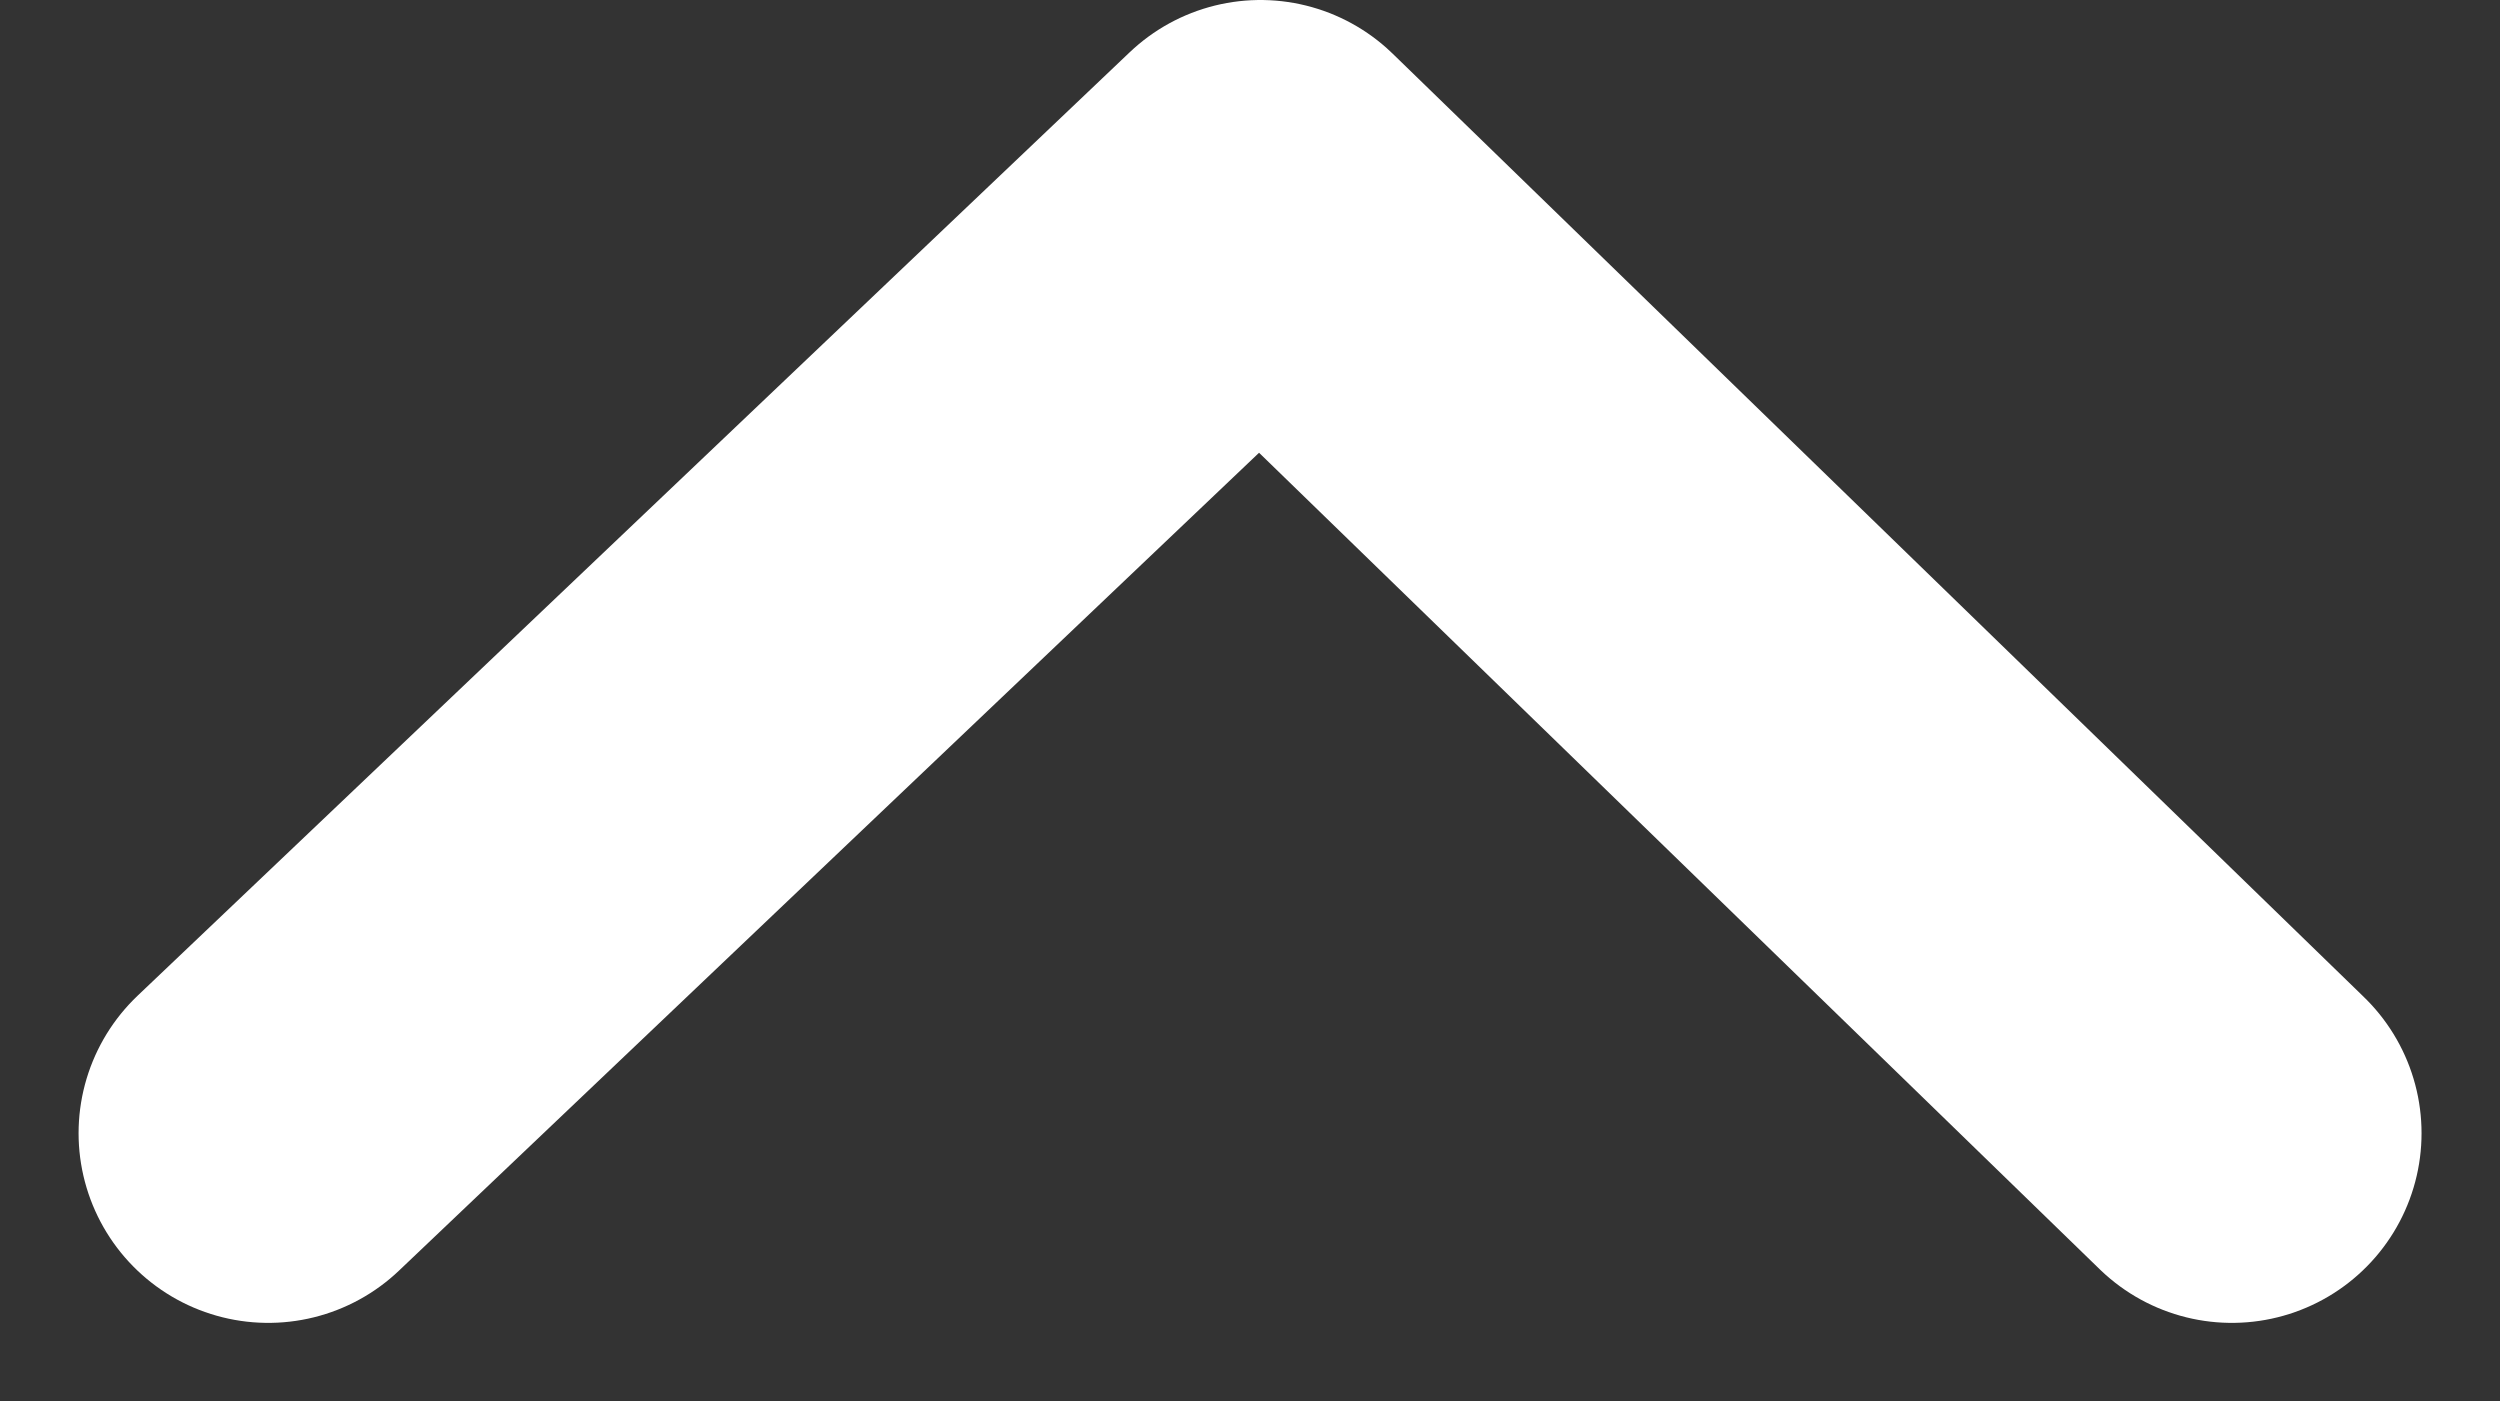 <svg xmlns="http://www.w3.org/2000/svg" width="21.062" height="11.807" viewBox="0 0 21.062 11.807">
  <rect x="0" y="0" width="21.062" height="11.807" fill="#333333" stroke="none"/>
  <path id="パス_41707" data-name="パス 41707" d="M20.229,22l8.359-7.949L36.772,22" transform="translate(-17.969 -12.453)" fill="none" stroke="#fff" stroke-linecap="round" stroke-linejoin="round" stroke-width="3.196"/>
</svg>

